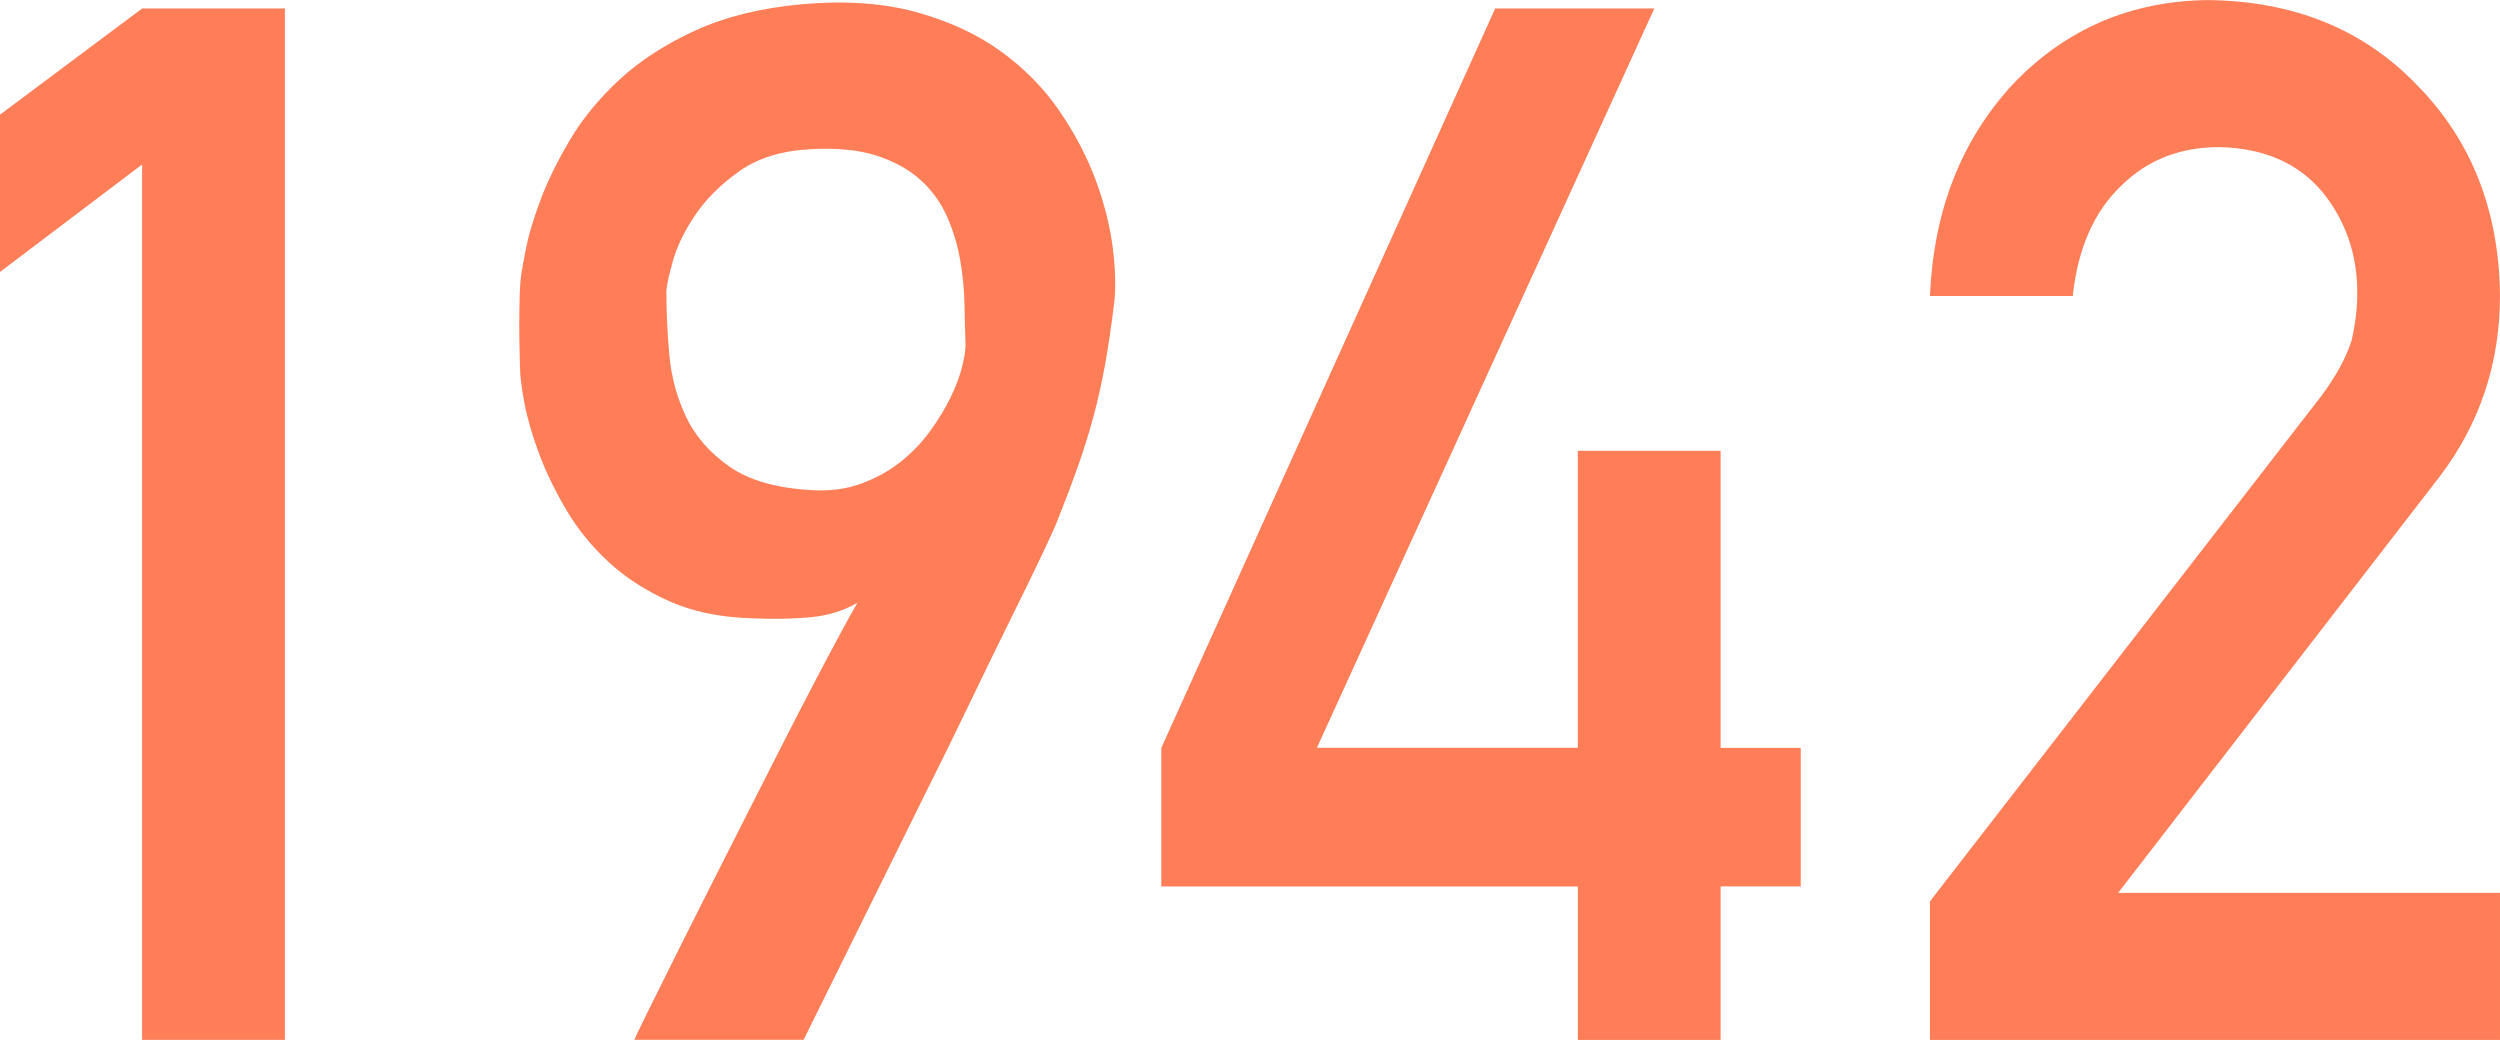 <?xml version="1.0" encoding="UTF-8"?><svg id="_イヤー_2" xmlns="http://www.w3.org/2000/svg" viewBox="0 0 345.11 143.55"><defs><style>.cls-1{fill:#ff7e58;}</style></defs><g id="_ザイン"><g><path class="cls-1" d="M19.62,22.7L0,37.54V15.83L19.62,1.17h19.71V143.55H19.62V22.7Z"/><path class="cls-1" d="M87.6,143.55c-.07,0,.49-1.19,1.66-3.56,1.17-2.38,2.7-5.45,4.59-9.23,1.89-3.77,4-7.97,6.35-12.6,2.34-4.62,4.65-9.18,6.93-13.67,2.28-4.49,4.41-8.63,6.4-12.4,1.99-3.77,3.6-6.74,4.83-8.89-1.89,1.11-4.02,1.77-6.4,2-2.38,.23-5.13,.28-8.25,.15-4.3-.13-8.06-.91-11.28-2.34-3.22-1.43-6.01-3.22-8.35-5.37s-4.3-4.54-5.86-7.18-2.82-5.21-3.76-7.71c-.94-2.51-1.63-4.85-2.05-7.03-.42-2.18-.63-3.89-.63-5.13,0-.39-.02-1.11-.05-2.15-.03-1.04-.05-2.2-.05-3.47s.02-2.55,.05-3.86c.03-1.3,.11-2.41,.24-3.32,.06-.45,.28-1.61,.63-3.47,.36-1.86,1.03-4.08,2-6.69,.98-2.6,2.34-5.39,4.1-8.35,1.76-2.96,4.05-5.75,6.88-8.35,2.83-2.6,6.31-4.85,10.45-6.74,4.13-1.89,9.03-3.09,14.7-3.61,5.92-.52,11.15-.16,15.67,1.07,4.52,1.24,8.41,3.03,11.67,5.37,3.25,2.34,5.96,5.08,8.11,8.2s3.82,6.3,5.03,9.52c1.2,3.22,2,6.35,2.39,9.38s.45,5.62,.2,7.76c-.39,3.19-.81,6.04-1.27,8.54-.46,2.51-.99,4.9-1.61,7.18-.62,2.28-1.32,4.53-2.1,6.74-.78,2.21-1.69,4.62-2.73,7.23-.26,.72-.96,2.28-2.1,4.69-1.14,2.41-2.57,5.36-4.3,8.84-1.73,3.48-3.61,7.36-5.66,11.62-2.05,4.26-4.15,8.54-6.3,12.84-5.01,10.16-10.61,21.48-16.8,33.98h-23.34Zm4.39-103.12c0,2.54,.13,5.34,.39,8.4,.26,3.06,1.03,5.94,2.29,8.64,1.27,2.7,3.27,5.01,6.01,6.93,2.73,1.92,6.58,3.01,11.52,3.27,2.47,.13,4.72-.18,6.74-.93,2.02-.75,3.81-1.74,5.37-2.98,1.56-1.24,2.91-2.64,4.05-4.2,1.14-1.56,2.08-3.11,2.83-4.64,.75-1.53,1.28-2.94,1.61-4.25,.33-1.3,.49-2.34,.49-3.12-.07-1.63-.11-3.45-.15-5.47-.03-2.02-.23-4.07-.59-6.15-.36-2.08-.96-4.08-1.81-6.01-.85-1.92-2.05-3.6-3.61-5.03-1.56-1.43-3.56-2.55-6.01-3.37-2.44-.81-5.49-1.12-9.13-.93-4.04,.2-7.34,1.21-9.91,3.03-2.57,1.82-4.61,3.84-6.1,6.05-1.5,2.21-2.54,4.36-3.12,6.45-.59,2.08-.88,3.52-.88,4.3Z"/><path class="cls-1" d="M160.32,103.23L206.4,1.17h21.97l-46.58,102.06h36.02V62.23h19.71v41.01h11.06v19.12h-11.06v21.2h-19.71v-21.19h-57.5v-19.14Z"/><path class="cls-1" d="M266.42,124.42l53.96-69.67c2.09-2.8,3.51-5.41,4.27-7.83,.5-2.28,.76-4.44,.76-6.46,0-5.35-1.61-10.01-4.84-13.99-3.35-3.98-8.1-6.03-14.23-6.16-5.44,0-9.96,1.79-13.57,5.38-3.73,3.59-5.94,8.65-6.64,15.17h-19.71c.5-11.83,4.35-21.61,11.55-29.35,7.26-7.54,16.19-11.37,26.8-11.5,11.87,.13,21.5,4.04,28.88,11.73,7.51,7.62,11.33,17.3,11.46,29.03,0,9.38-2.78,17.72-8.33,25.02l-44.39,57.47h52.72v20.3h-78.69v-19.14Z"/></g></g></svg>
